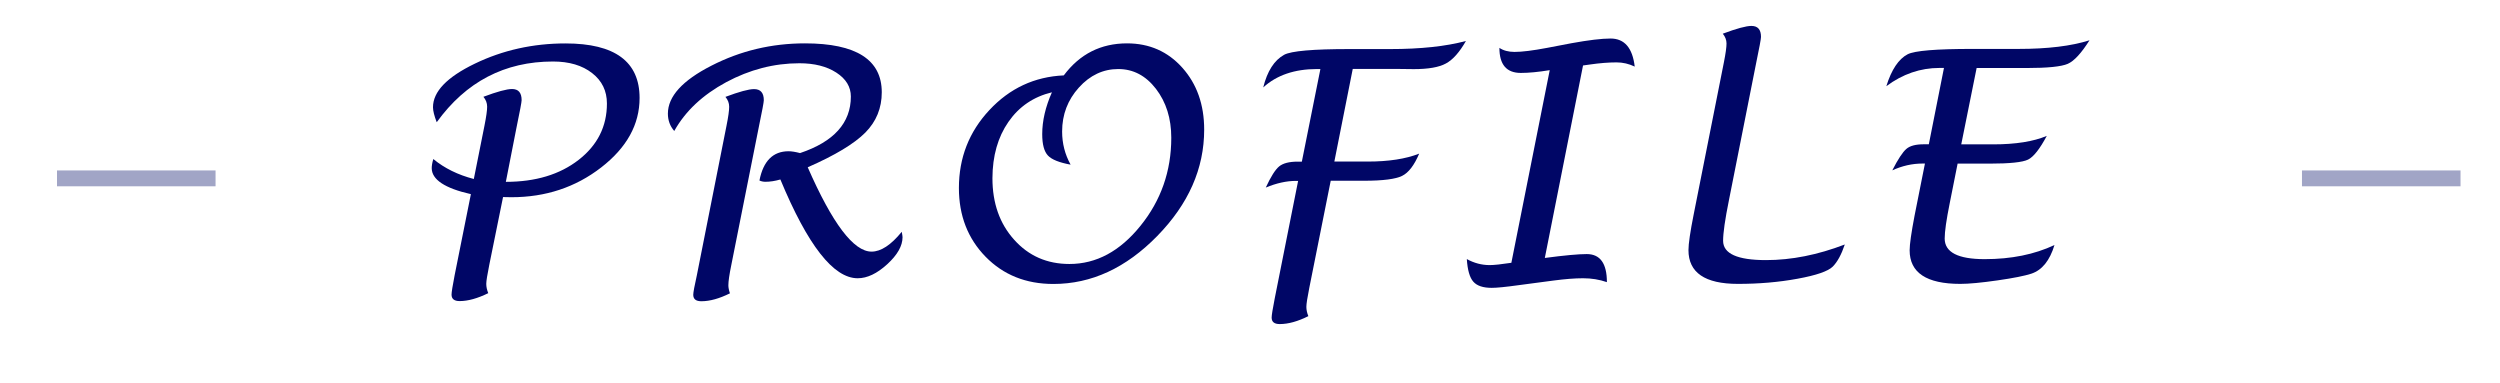 <?xml version="1.0" encoding="UTF-8"?><svg id="_レイヤー_1" xmlns="http://www.w3.org/2000/svg" viewBox="0 0 315.36 48.27"><defs><style>.cls-1{fill:#000666;}.cls-2{fill:#a1a5c6;}</style></defs><g><path class="cls-1" d="M63.46,24.84l-1.74,8.57c-.25,1.24-.38,2.04-.38,2.4s.08,.75,.25,1.17c-1.34,.66-2.55,1-3.61,1-.68,0-1.02-.27-1.02-.82,0-.29,.13-1.1,.39-2.44l2.05-10.23c-3.29-.74-4.94-1.84-4.94-3.28,0-.3,.06-.68,.2-1.15,1.4,1.16,3.11,2,5.11,2.52l1.35-6.76c.22-1.11,.33-1.89,.33-2.36s-.16-.87-.47-1.25c1.73-.65,2.94-.98,3.61-.98,.81,0,1.21,.47,1.21,1.41,0,.22-.21,1.36-.64,3.42l-1.35,6.88c3.74,0,6.8-.92,9.18-2.77,2.38-1.85,3.57-4.22,3.57-7.11,0-1.59-.62-2.87-1.87-3.84-1.24-.97-2.89-1.46-4.93-1.46-6.09,0-10.98,2.55-14.67,7.66-.31-.81-.47-1.44-.47-1.89,0-1.97,1.76-3.8,5.28-5.5s7.33-2.55,11.44-2.55c6.22,0,9.34,2.29,9.34,6.88,0,3.35-1.62,6.27-4.85,8.77s-7,3.75-11.32,3.75l-1.07-.02,.02-.02Z"/><path class="cls-1" d="M85.05,16.52c-.53-.61-.8-1.34-.8-2.19,0-2.16,1.83-4.18,5.5-6.05,3.67-1.88,7.59-2.81,11.79-2.81,6.46,0,9.69,2.06,9.69,6.17,0,1.99-.69,3.69-2.08,5.09s-3.81,2.86-7.26,4.37c3.11,7.1,5.79,10.64,8.05,10.64,1.18,0,2.45-.83,3.81-2.5,.06,.33,.1,.55,.1,.68,0,1.09-.64,2.23-1.93,3.41s-2.53,1.77-3.73,1.77c-3.05,0-6.3-4.15-9.75-12.46-.69,.2-1.32,.29-1.88,.29-.27,0-.53-.05-.76-.16,.48-2.46,1.71-3.69,3.67-3.69,.39,0,.87,.08,1.45,.23,4.27-1.43,6.41-3.81,6.41-7.13,0-1.22-.61-2.23-1.83-3.02-1.22-.79-2.77-1.18-4.66-1.18-3.2,0-6.28,.8-9.24,2.39-2.96,1.6-5.14,3.64-6.54,6.14h0Zm7.03,20.48c-1.33,.66-2.53,1-3.61,1-.68,0-1.02-.27-1.02-.82,0-.29,.15-1.1,.45-2.44l3.75-18.91c.22-1.09,.33-1.88,.33-2.36s-.16-.87-.47-1.25c1.73-.65,2.94-.98,3.61-.98,.82,0,1.23,.47,1.23,1.41,0,.22-.21,1.36-.64,3.42l-3.46,17.36c-.25,1.21-.37,2.06-.37,2.56,0,.27,.06,.61,.2,1.02h0Z"/><path class="cls-1" d="M134.19,9.51c2.02-2.7,4.68-4.04,7.98-4.04,2.82,0,5.15,1.03,6.98,3.08s2.75,4.65,2.75,7.8c0,4.91-1.97,9.38-5.92,13.42s-8.31,6.05-13.11,6.05c-3.45,0-6.3-1.14-8.54-3.43s-3.37-5.18-3.37-8.68c0-3.8,1.28-7.08,3.84-9.82,2.56-2.75,5.69-4.21,9.38-4.38h.01Zm-1.49,2.13c-2.32,.56-4.15,1.8-5.49,3.73s-2.01,4.3-2.02,7.11c0,3.14,.91,5.73,2.74,7.76,1.82,2.04,4.15,3.06,6.97,3.06,3.39,0,6.37-1.6,8.96-4.81,2.59-3.2,3.89-6.91,3.89-11.11,0-2.45-.65-4.5-1.93-6.17-1.29-1.67-2.87-2.5-4.76-2.5s-3.57,.78-4.97,2.34c-1.4,1.55-2.11,3.4-2.11,5.54,0,1.51,.36,2.9,1.07,4.18-1.43-.26-2.38-.64-2.86-1.15s-.72-1.41-.72-2.7c0-1.68,.41-3.44,1.22-5.27h0Z"/><path class="cls-1" d="M167.86,22.81l-2.7,13.5c-.25,1.24-.37,2.04-.37,2.4s.08,.75,.25,1.17c-1.32,.66-2.52,1-3.61,1-.68,0-1.02-.27-1.02-.82,0-.29,.13-1.09,.39-2.42l2.95-14.82h-.29c-1.17,0-2.44,.28-3.79,.84,.64-1.38,1.2-2.27,1.69-2.67s1.27-.6,2.33-.6h.53l2.34-11.68h-.43c-2.84,0-5.1,.78-6.78,2.32,.51-2.06,1.39-3.43,2.64-4.12,.89-.48,3.63-.72,8.24-.72h5.14c3.83,0,7.01-.34,9.55-1.02-.81,1.42-1.65,2.37-2.53,2.84-.88,.48-2.23,.71-4.05,.71l-1.72-.02h-5.98l-2.32,11.68h4.22c2.62,0,4.78-.33,6.48-1-.62,1.47-1.34,2.41-2.16,2.81-.81,.4-2.41,.61-4.79,.61h-4.21Z"/><path class="cls-1" d="M199.69,8.26l-4.82,24.28c2.49-.33,4.25-.49,5.29-.49,1.69,0,2.54,1.18,2.54,3.54-.95-.33-1.95-.49-3.01-.49s-2.26,.1-3.73,.29l-4.45,.59c-1.59,.22-2.7,.33-3.34,.33-1.09,0-1.87-.26-2.32-.78-.46-.52-.73-1.47-.82-2.85,.92,.51,1.89,.76,2.89,.76,.55,0,1.46-.1,2.73-.29l4.84-24.3c-1.41,.23-2.62,.35-3.65,.35-1.8,0-2.7-1.05-2.7-3.16,.51,.34,1.15,.51,1.91,.51,.94,0,2.3-.17,4.1-.51l3.09-.59c2.15-.39,3.79-.59,4.92-.59,1.76,0,2.77,1.18,3.05,3.54-.73-.35-1.49-.53-2.29-.53-1,0-2.13,.09-3.38,.27-.2,.04-.48,.08-.86,.12h.01Z"/><path class="cls-1" d="M232.71,30.84c-.43,1.28-.94,2.21-1.52,2.79s-2.07,1.1-4.44,1.53c-2.38,.44-4.89,.65-7.53,.65-4.15,0-6.23-1.42-6.23-4.26,0-.79,.22-2.3,.66-4.51l3.81-19.18c.22-1.11,.33-1.9,.33-2.38,0-.44-.16-.85-.47-1.23,1.73-.65,2.94-.98,3.61-.98,.81,0,1.21,.46,1.21,1.39,0,.23-.21,1.38-.64,3.44l-3.4,17.13c-.5,2.46-.74,4.17-.74,5.14,0,1.63,1.8,2.44,5.41,2.44,3.22,0,6.53-.66,9.94-1.97h0Z"/><path class="cls-1" d="M246.94,20.64l-1,5.02c-.42,2.08-.63,3.56-.63,4.43,0,1.73,1.68,2.6,5.04,2.6s6.27-.59,8.81-1.78c-.59,1.95-1.56,3.16-2.91,3.61-.82,.27-2.25,.56-4.28,.85s-3.59,.44-4.69,.44c-4.26,0-6.39-1.41-6.39-4.24,0-.75,.21-2.21,.62-4.36l1.31-6.58h-.29c-1.32,0-2.59,.29-3.83,.86,.72-1.41,1.31-2.3,1.77-2.7s1.19-.59,2.2-.59h.64l1.91-9.63h-.57c-2.41,0-4.64,.77-6.7,2.3,.65-2.08,1.54-3.42,2.68-4.02,.89-.46,3.61-.68,8.18-.68h5.82c3.67,0,6.65-.36,8.95-1.09-1.03,1.63-1.94,2.62-2.74,2.97s-2.53,.53-5.2,.53h-6.3l-1.94,9.63h4.04c2.82,0,5.07-.36,6.75-1.07-.88,1.65-1.67,2.65-2.36,2.99s-2.31,.51-4.86,.51h-4.03Z"/></g><rect class="cls-2" x="7.19" y="21.5" width="20" height="2"/><rect class="cls-2" x="290.38" y="21.5" width="20" height="2"/></svg>